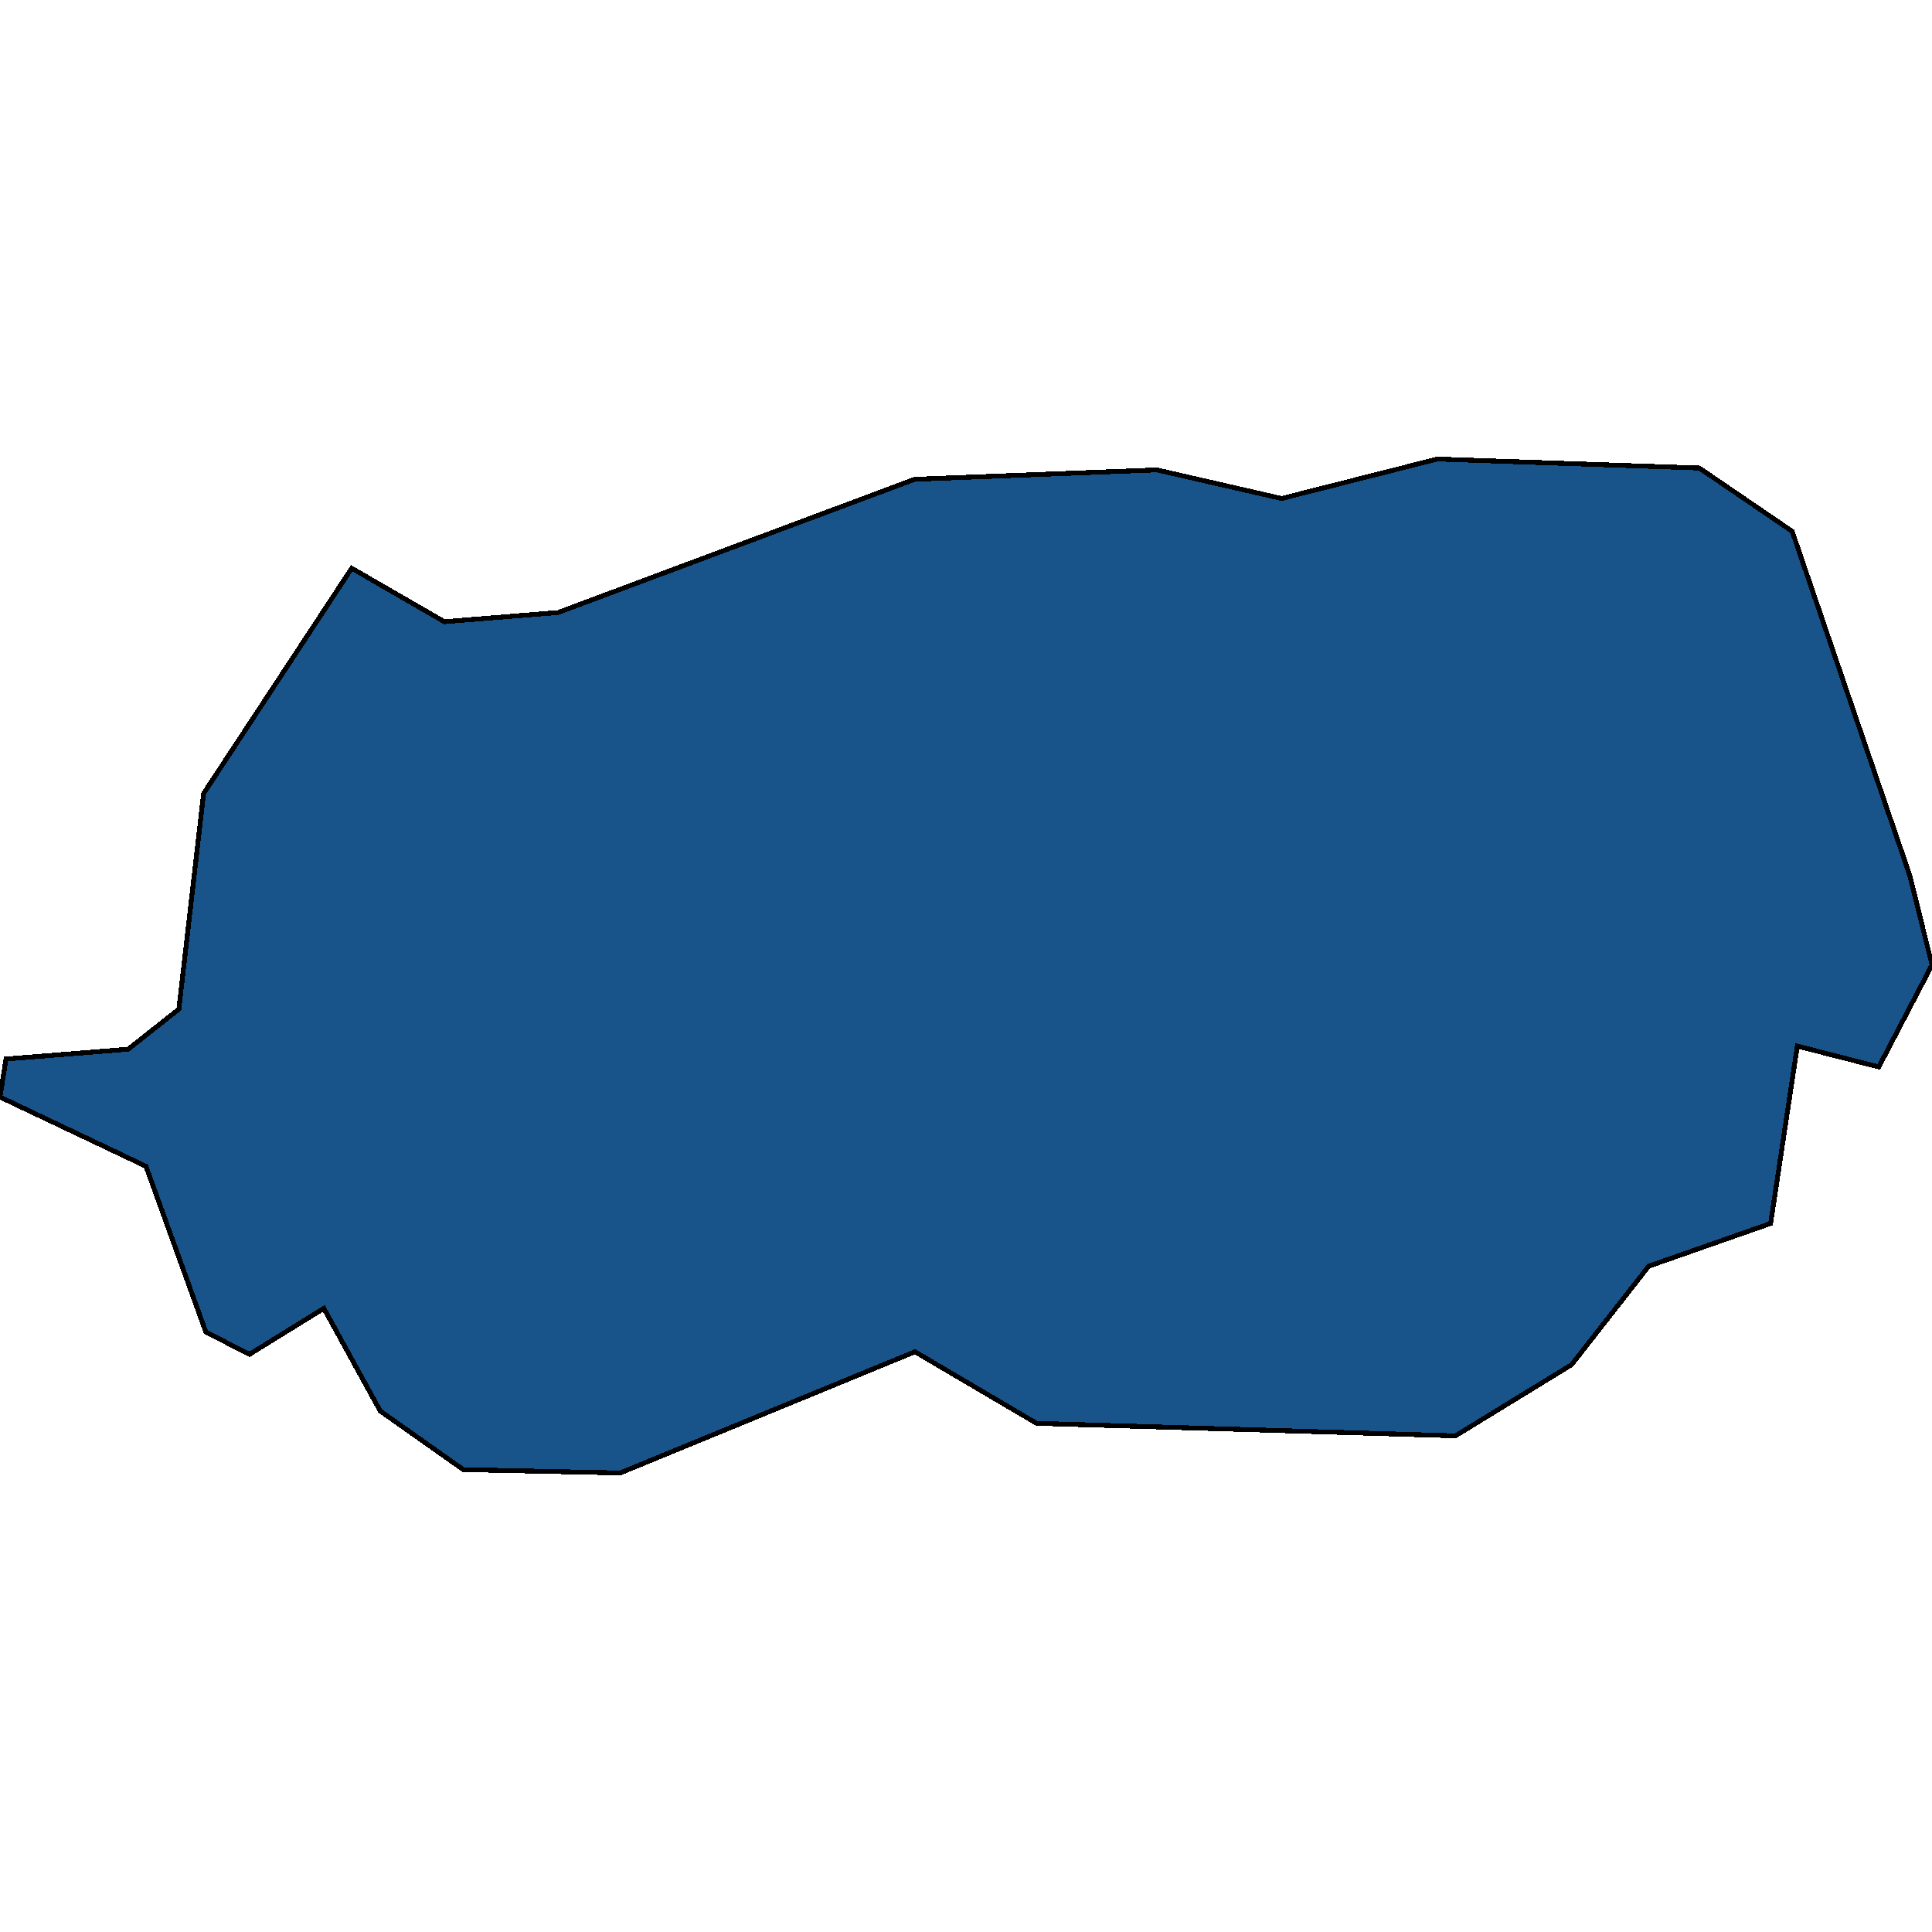 <svg xmlns="http://www.w3.org/2000/svg" width="400" height="400"><path style="stroke: black; fill: #18548a; shape-rendering: crispEdges; stroke-width: 1px;" d="M91.996,128.718L115.552,126.816L189.362,99.234L239.514,97.289L265.35,103.212L297.568,95.04L351.824,96.9L371.049,110L395.365,181.147L400,199.771L388.982,220.9L372.112,216.58L366.591,253.302L341.337,262.157L330.218,276.368L325.38,282.545L301.342,297.272L214.615,294.681L189.438,279.867L128.419,304.96L95.922,304.269L78.723,292.133L67.047,270.883L51.672,280.385L42.629,275.807L30.218,241.465L0,227.122L1.241,219.259L26.545,217.228L37.031,208.932L42.148,164.292L72.822,117.652Z"></path></svg>